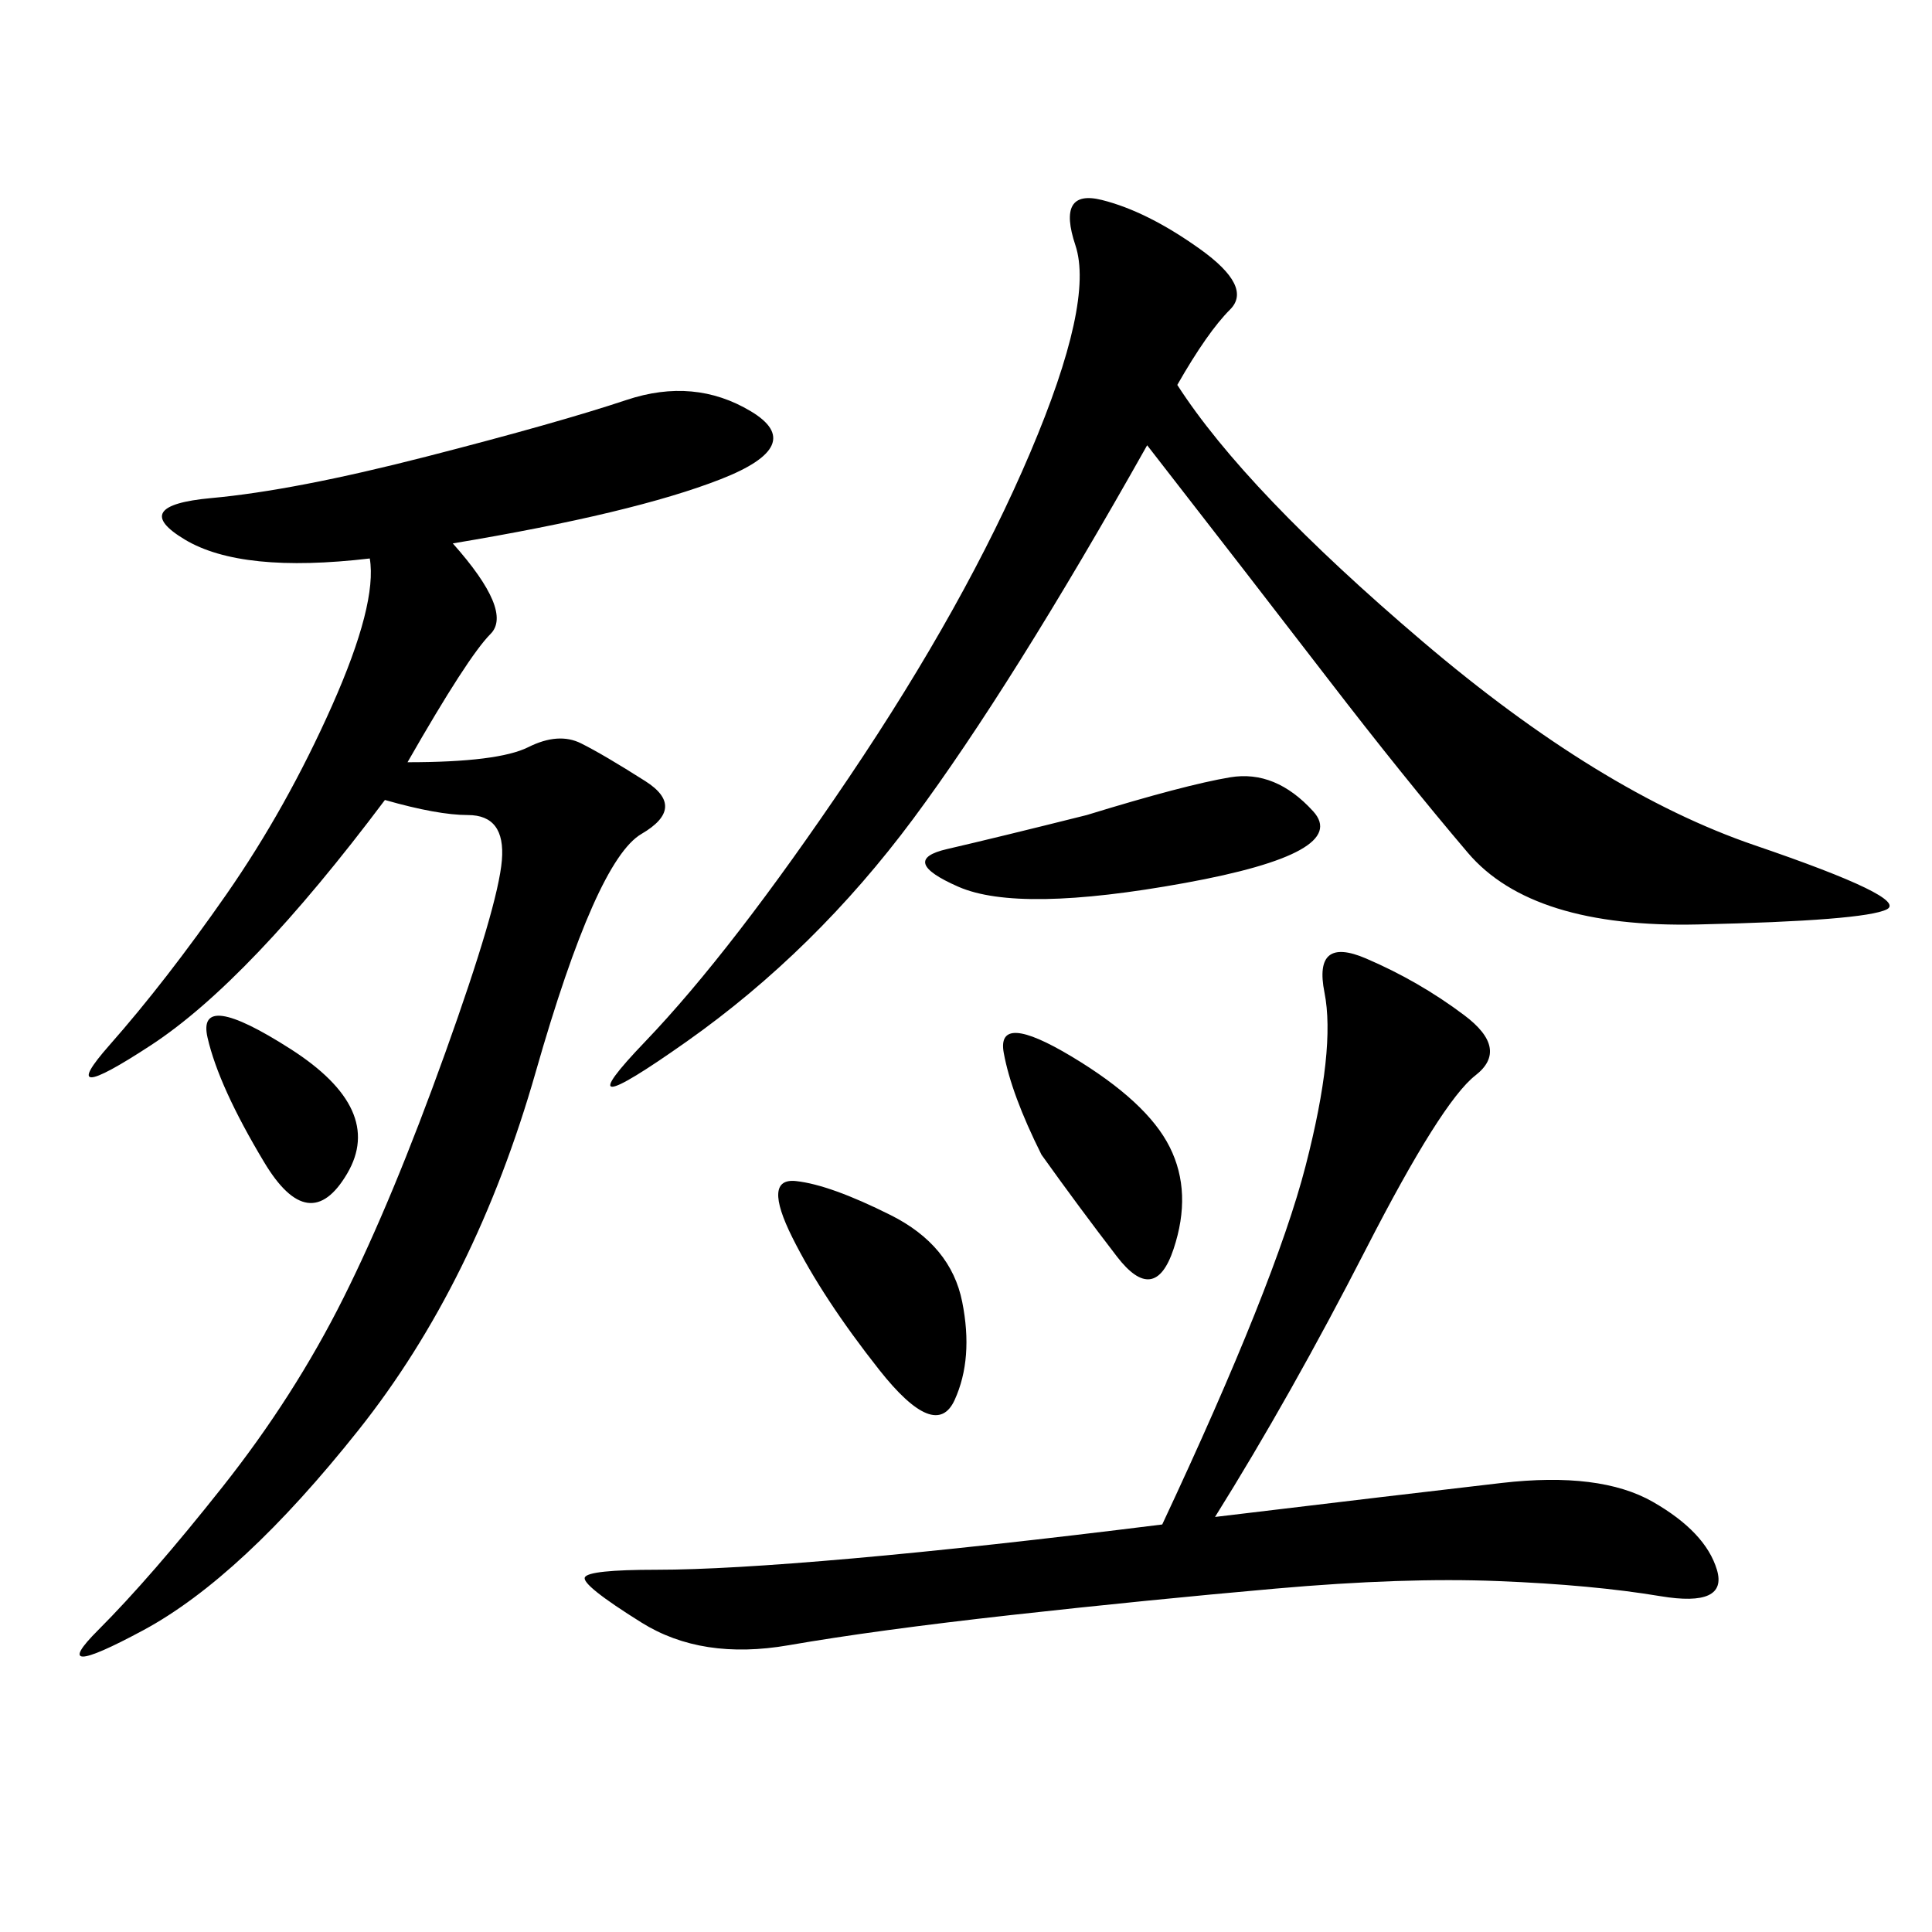 <svg xmlns="http://www.w3.org/2000/svg" xmlns:xlink="http://www.w3.org/1999/xlink" width="300" height="300"><path d="M59.77 124.22Q38.67 152.34 23.44 162.30Q8.20 172.27 16.99 162.30Q25.78 152.34 35.16 138.87Q44.53 125.39 51.56 109.57Q58.59 93.75 57.42 86.72L57.42 86.72Q37.50 89.06 28.71 83.79Q19.92 78.52 32.81 77.34Q45.70 76.17 66.21 70.90Q86.72 65.63 97.27 62.11Q107.81 58.59 116.60 63.87Q125.39 69.14 111.91 74.41Q98.44 79.69 70.31 84.38L70.31 84.38Q79.69 94.92 76.17 98.44Q72.66 101.95 63.28 118.36L63.28 118.36Q77.34 118.36 82.03 116.02Q86.72 113.67 90.23 115.43Q93.75 117.19 100.20 121.29Q106.64 125.39 99.61 129.49Q92.58 133.59 83.20 166.41Q73.83 199.22 55.66 222.07Q37.50 244.92 22.27 253.13Q7.03 261.33 15.23 253.13Q23.44 244.92 34.57 230.86Q45.70 216.80 53.32 201.56Q60.94 186.33 69.14 163.48Q77.34 140.63 77.93 133.59Q78.52 126.56 72.66 126.56L72.66 126.56Q67.97 126.56 59.77 124.22L59.77 124.22ZM182.81 59.77Q193.36 76.17 220.90 99.61Q248.44 123.05 272.46 131.25Q296.48 139.45 292.97 141.21Q289.45 142.97 263.67 143.55Q237.89 144.14 227.93 132.42Q217.97 120.70 206.25 105.47Q194.53 90.23 178.13 69.14L178.13 69.14Q157.03 106.64 141.80 127.15Q126.56 147.66 106.64 161.72Q86.72 175.78 100.20 161.72Q113.67 147.66 131.84 120.70Q150 93.75 159.96 70.31Q169.92 46.88 166.99 38.09Q164.06 29.30 171.09 31.05Q178.13 32.81 186.33 38.67Q194.53 44.53 191.02 48.05Q187.50 51.56 182.81 59.77L182.81 59.77ZM188.67 235.55Q217.97 232.03 233.20 230.27Q248.44 228.52 256.64 233.20Q264.84 237.89 266.60 243.75Q268.36 249.61 257.81 247.85Q247.27 246.09 232.62 245.51Q217.97 244.92 198.05 246.68Q178.13 248.44 157.03 250.78Q135.94 253.13 122.46 255.47Q108.98 257.81 99.61 251.95Q90.23 246.09 90.82 244.92Q91.41 243.75 101.95 243.75L101.95 243.75Q112.50 243.75 132.42 241.99Q152.34 240.23 180.47 236.72L180.47 236.72Q198.05 199.22 202.73 181.05Q207.42 162.89 205.66 154.10Q203.91 145.31 212.11 148.83Q220.31 152.34 227.34 157.62Q234.38 162.89 229.10 166.99Q223.83 171.09 212.11 193.95Q200.39 216.80 188.67 235.55L188.67 235.55ZM168.75 126.56Q183.98 121.88 191.02 120.70Q198.05 119.53 203.91 125.98Q209.77 132.42 183.98 137.11Q158.20 141.80 148.83 137.70Q139.45 133.59 147.07 131.84Q154.69 130.08 168.75 126.56L168.75 126.56ZM123.05 192.19Q118.36 182.81 123.63 183.40Q128.91 183.98 138.28 188.67Q147.66 193.36 149.41 202.15Q151.17 210.94 148.24 217.38Q145.31 223.83 136.52 212.70Q127.73 201.56 123.05 192.19L123.05 192.19ZM161.72 179.30Q157.03 169.92 155.86 163.48Q154.69 157.03 166.41 164.06Q178.13 171.09 181.64 178.13Q185.16 185.16 182.23 193.95Q179.30 202.73 173.44 195.12Q167.58 187.50 161.72 179.30L161.72 179.30ZM41.02 180.47Q33.98 168.75 32.23 161.13Q30.47 153.52 45.12 162.89Q59.77 172.27 53.91 182.23Q48.05 192.19 41.02 180.47L41.02 180.47Z"/></svg>